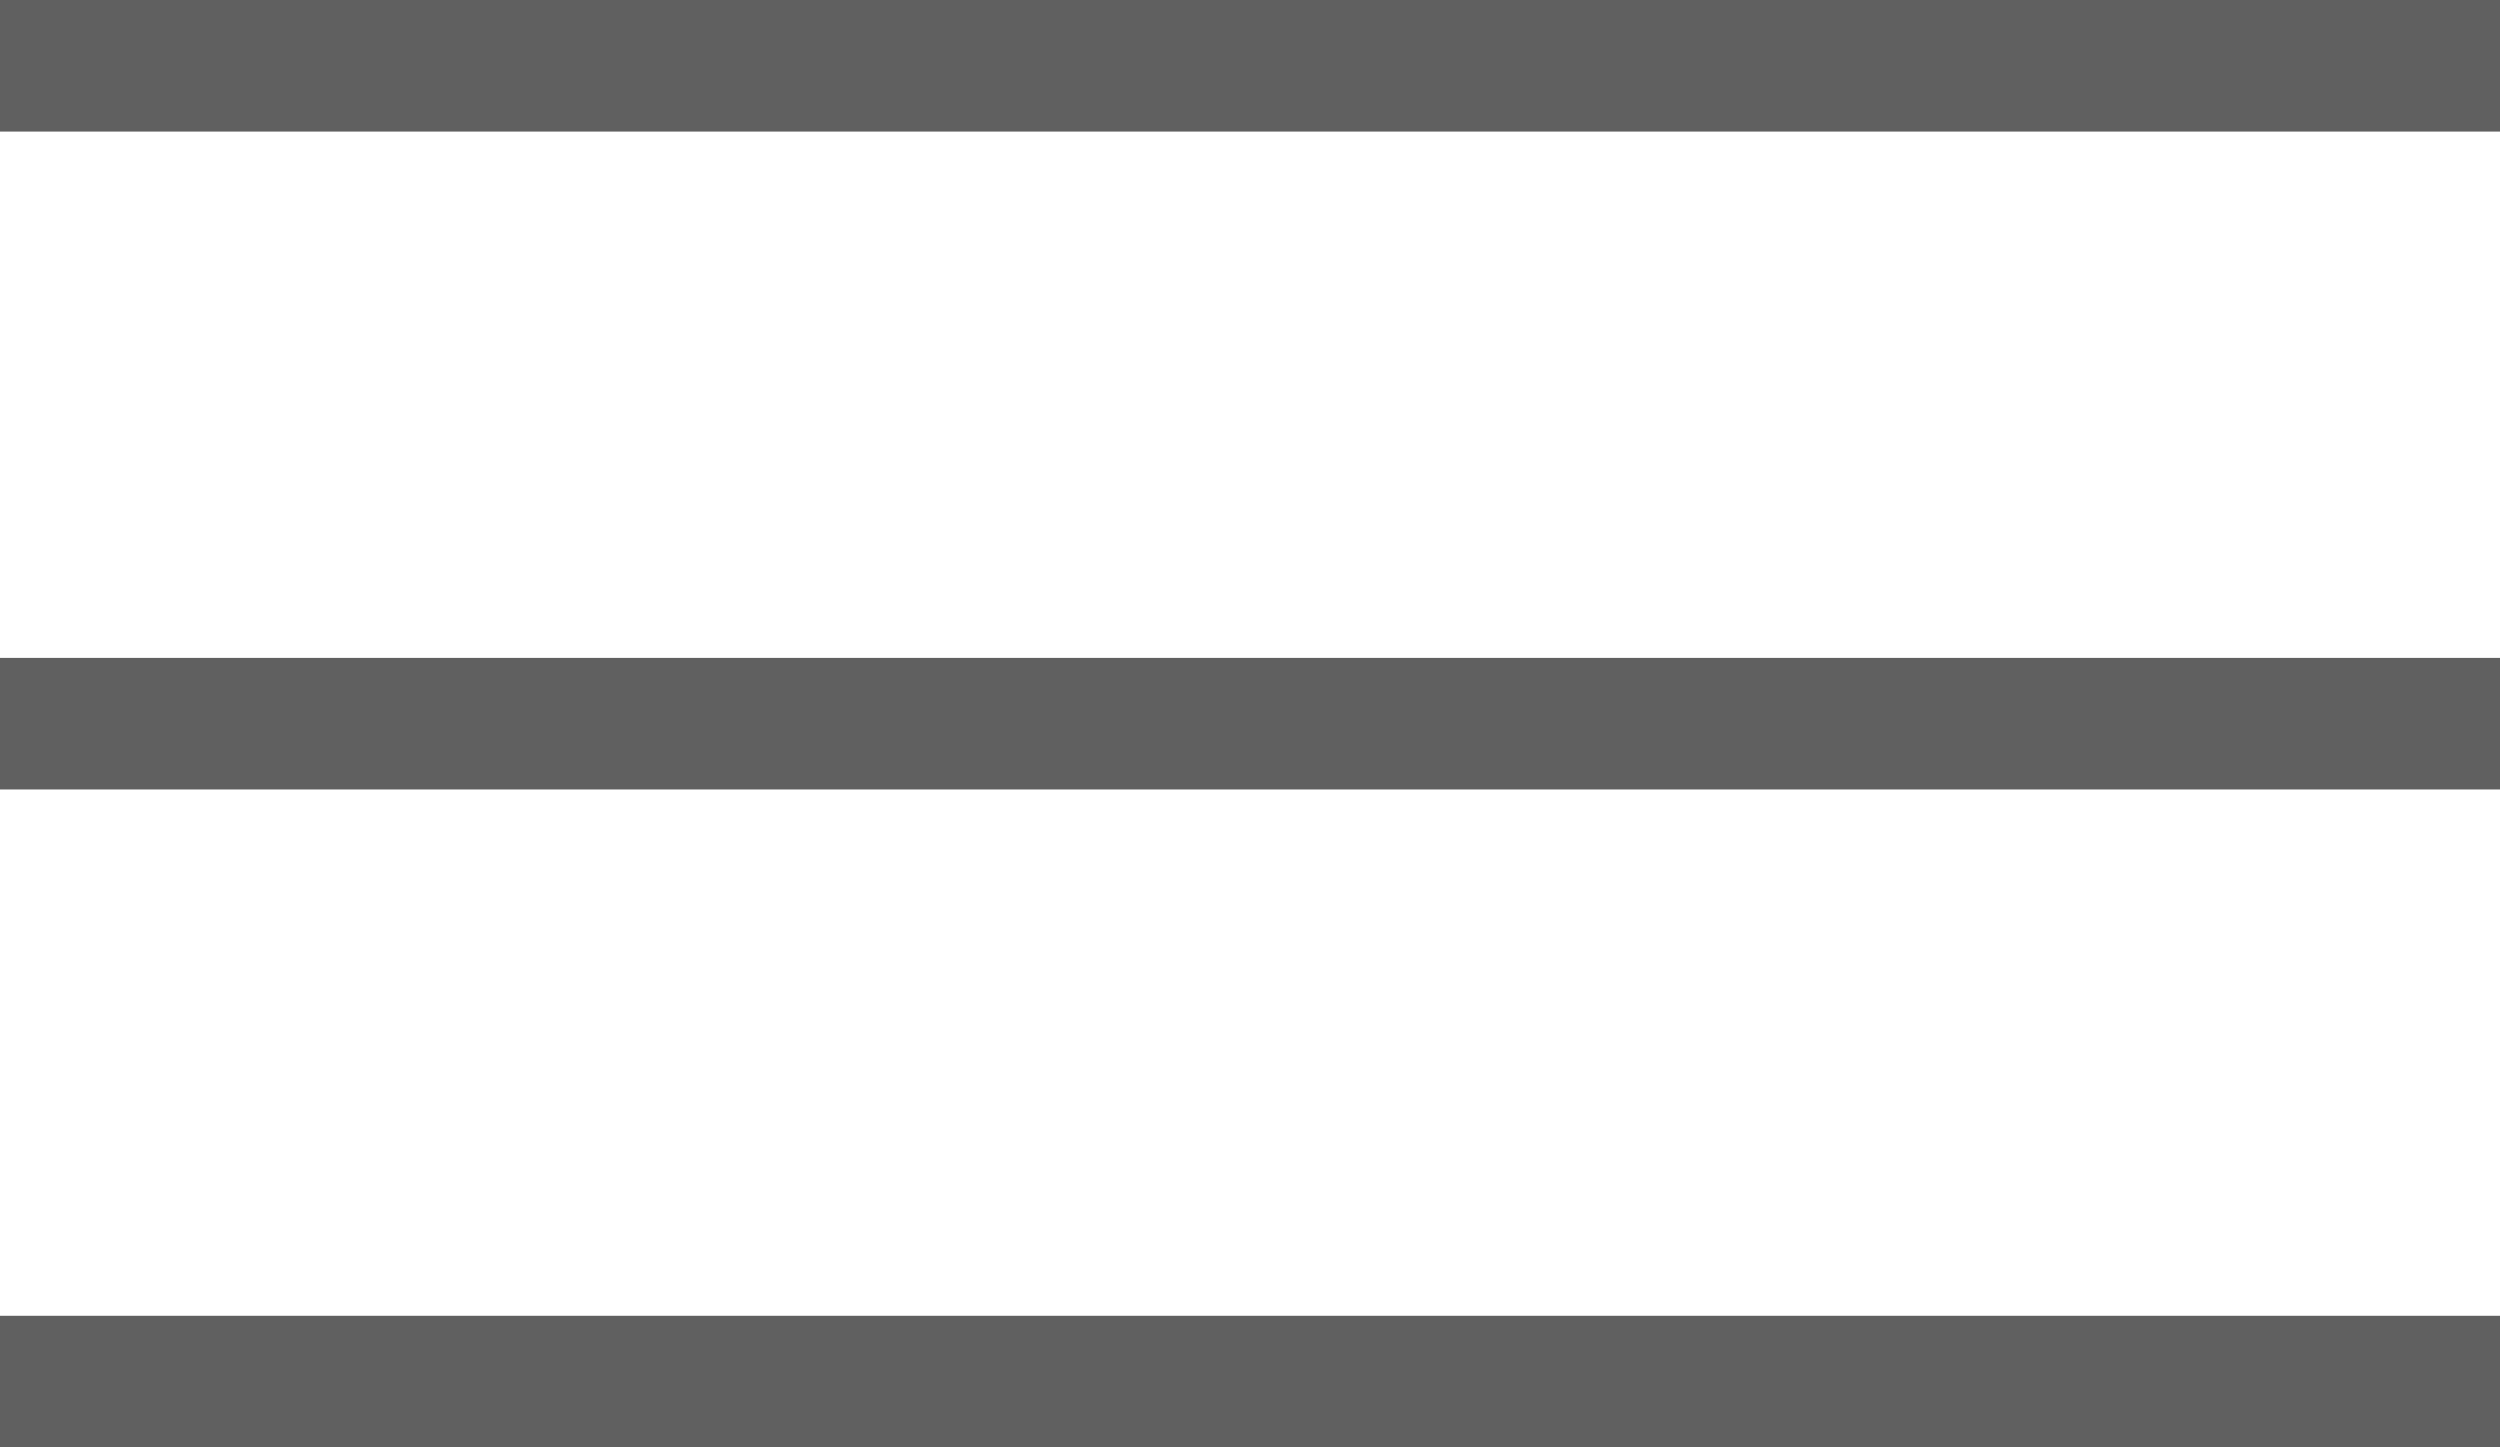 <?xml version="1.0" encoding="UTF-8"?> <svg xmlns="http://www.w3.org/2000/svg" width="38" height="22" viewBox="0 0 38 22" fill="none"><path fill-rule="evenodd" clip-rule="evenodd" d="M0 2L38 2V0L0 3.8147e-06V2ZM38 12L0 12V10L38 10V12ZM38 22L0 22V20L38 20V22Z" fill="#606060"></path></svg> 